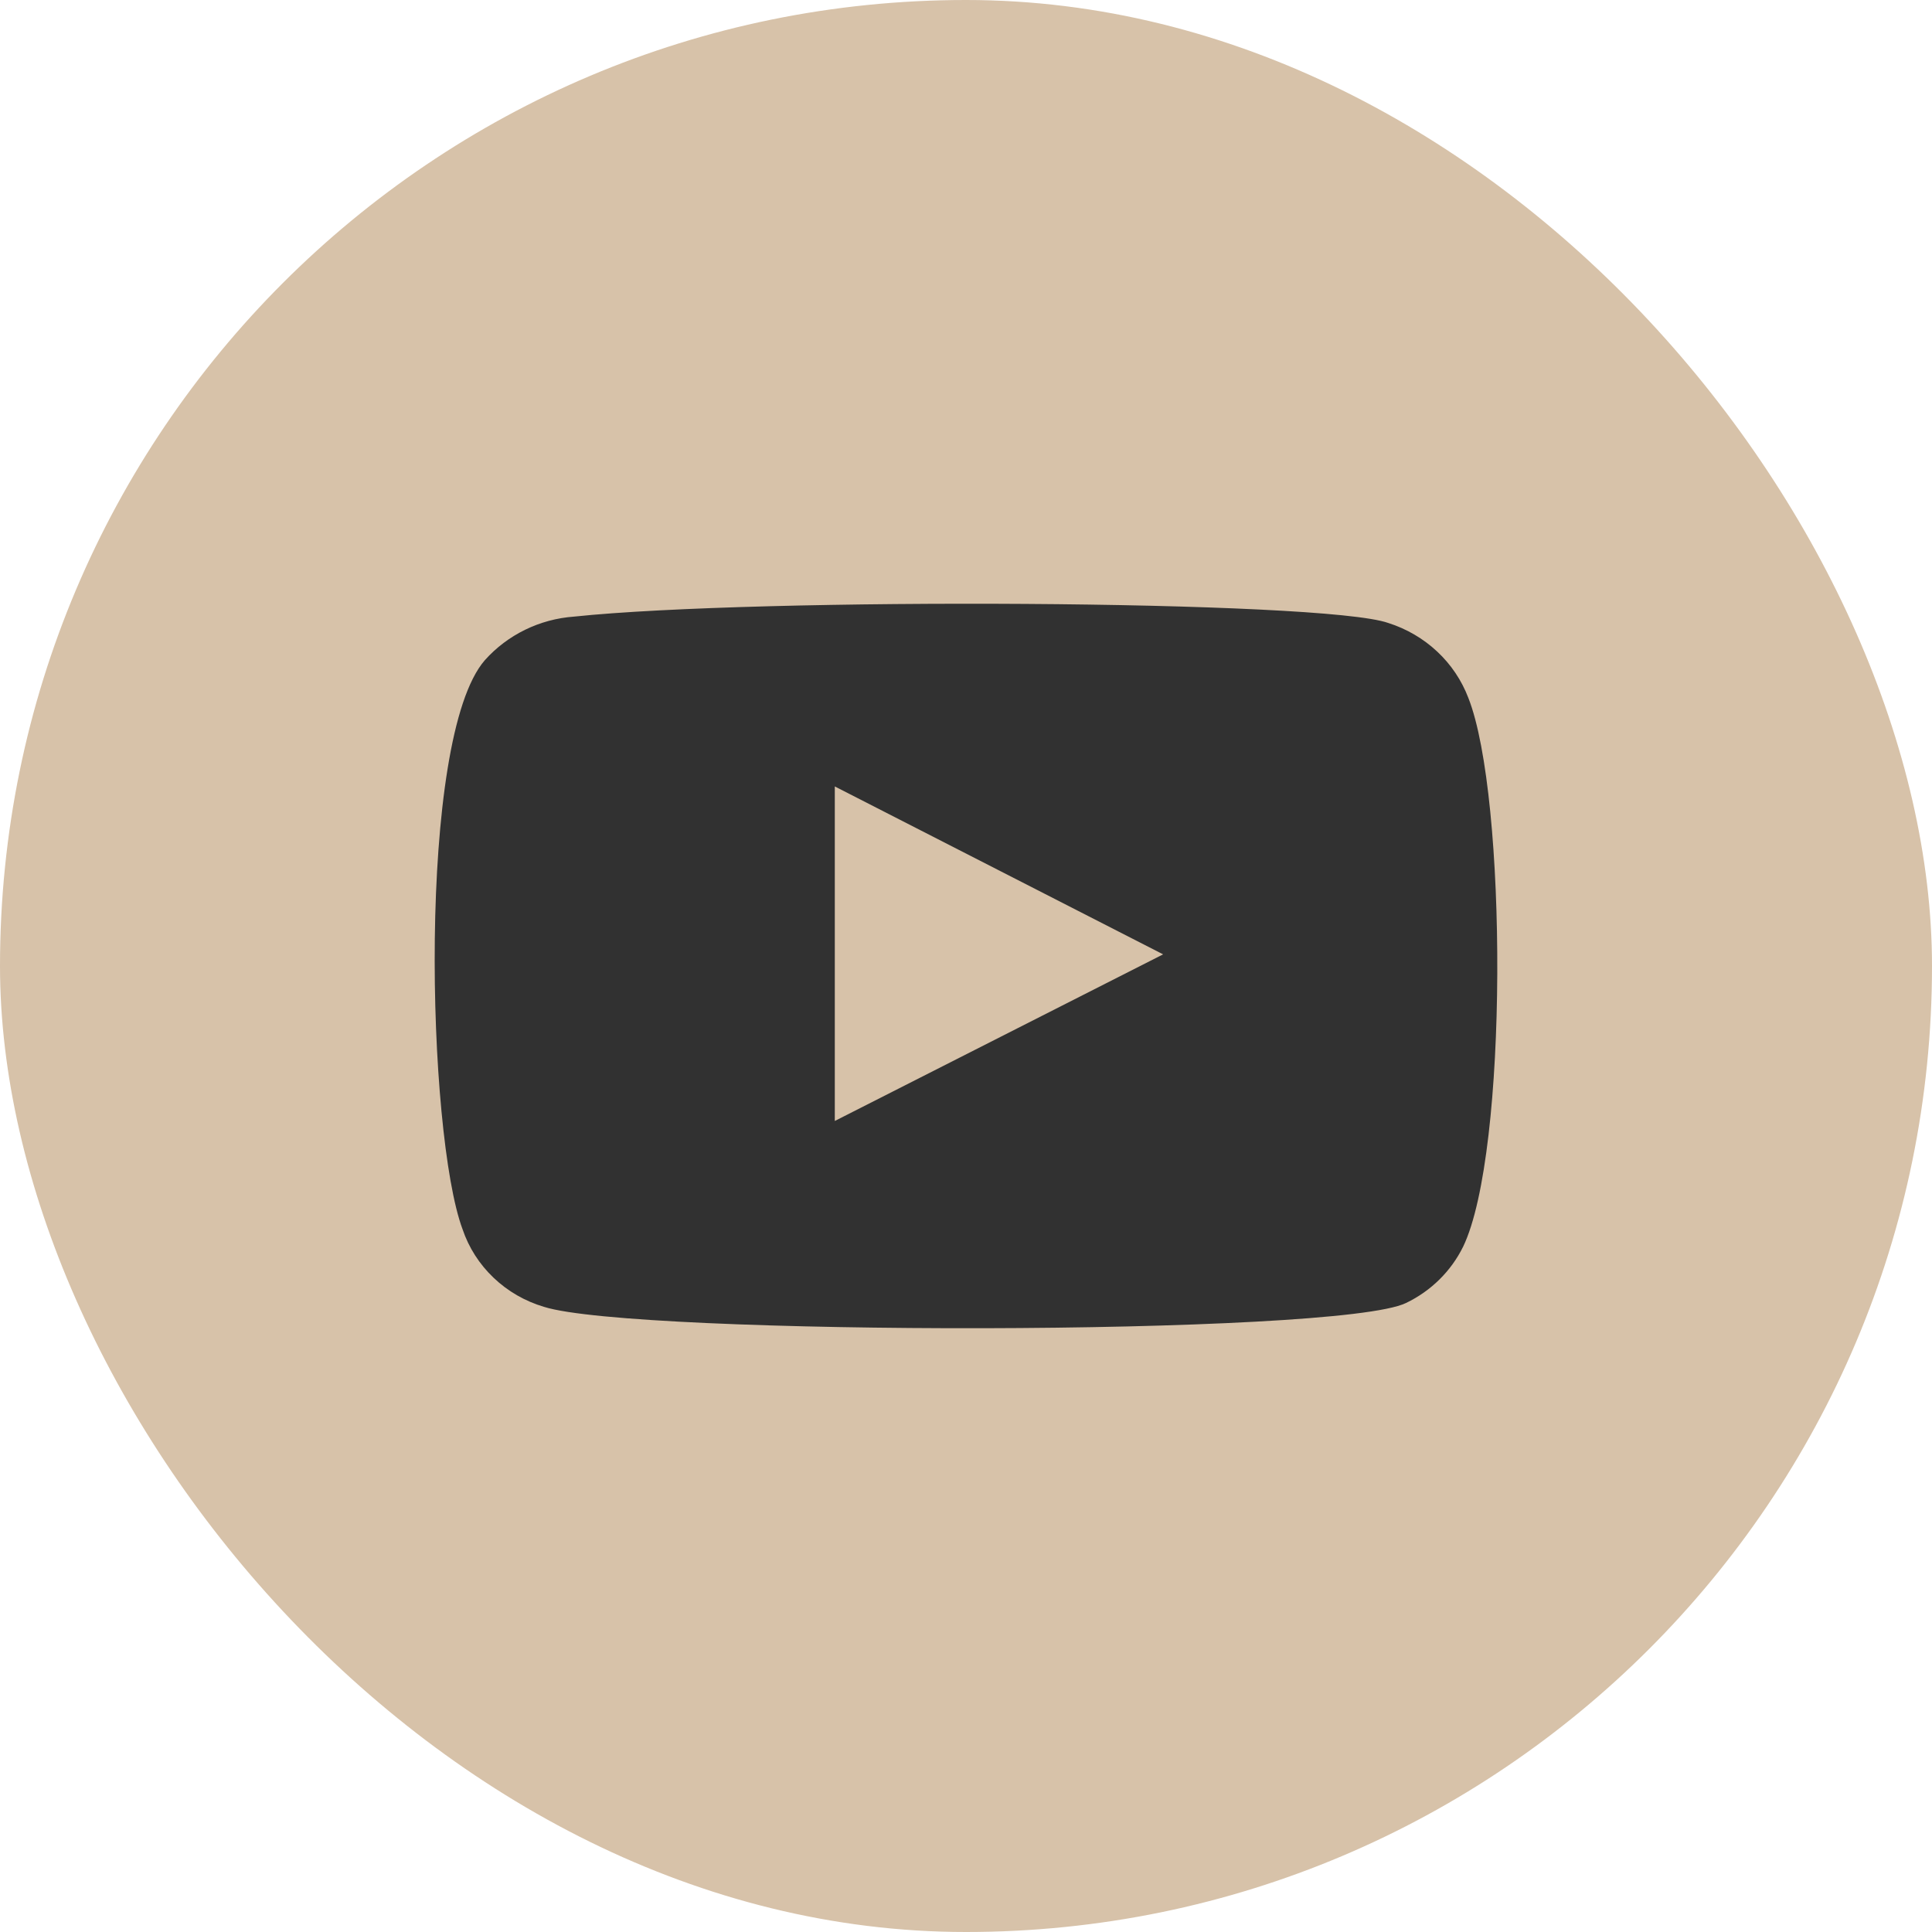 <svg width="33" height="33" viewBox="0 0 33 33" fill="none" xmlns="http://www.w3.org/2000/svg">
<rect width="33" height="33" rx="16.5" fill="#D7C2A9"/>
<path fill-rule="evenodd" clip-rule="evenodd" d="M9.292 22.322C8.968 22.226 8.673 22.056 8.431 21.825C8.189 21.595 8.007 21.311 7.901 20.997C7.295 19.377 7.116 12.612 8.282 11.276C8.67 10.842 9.218 10.574 9.807 10.532C12.936 10.203 22.603 10.247 23.713 10.641C24.025 10.74 24.311 10.907 24.548 11.129C24.785 11.35 24.967 11.622 25.081 11.922C25.743 13.597 25.765 19.684 24.992 21.293C24.786 21.712 24.443 22.051 24.016 22.256C22.85 22.825 10.839 22.814 9.292 22.322ZM14.259 19.147L19.867 16.301L14.259 13.433V19.147Z" fill="#313131"/>
</svg>
